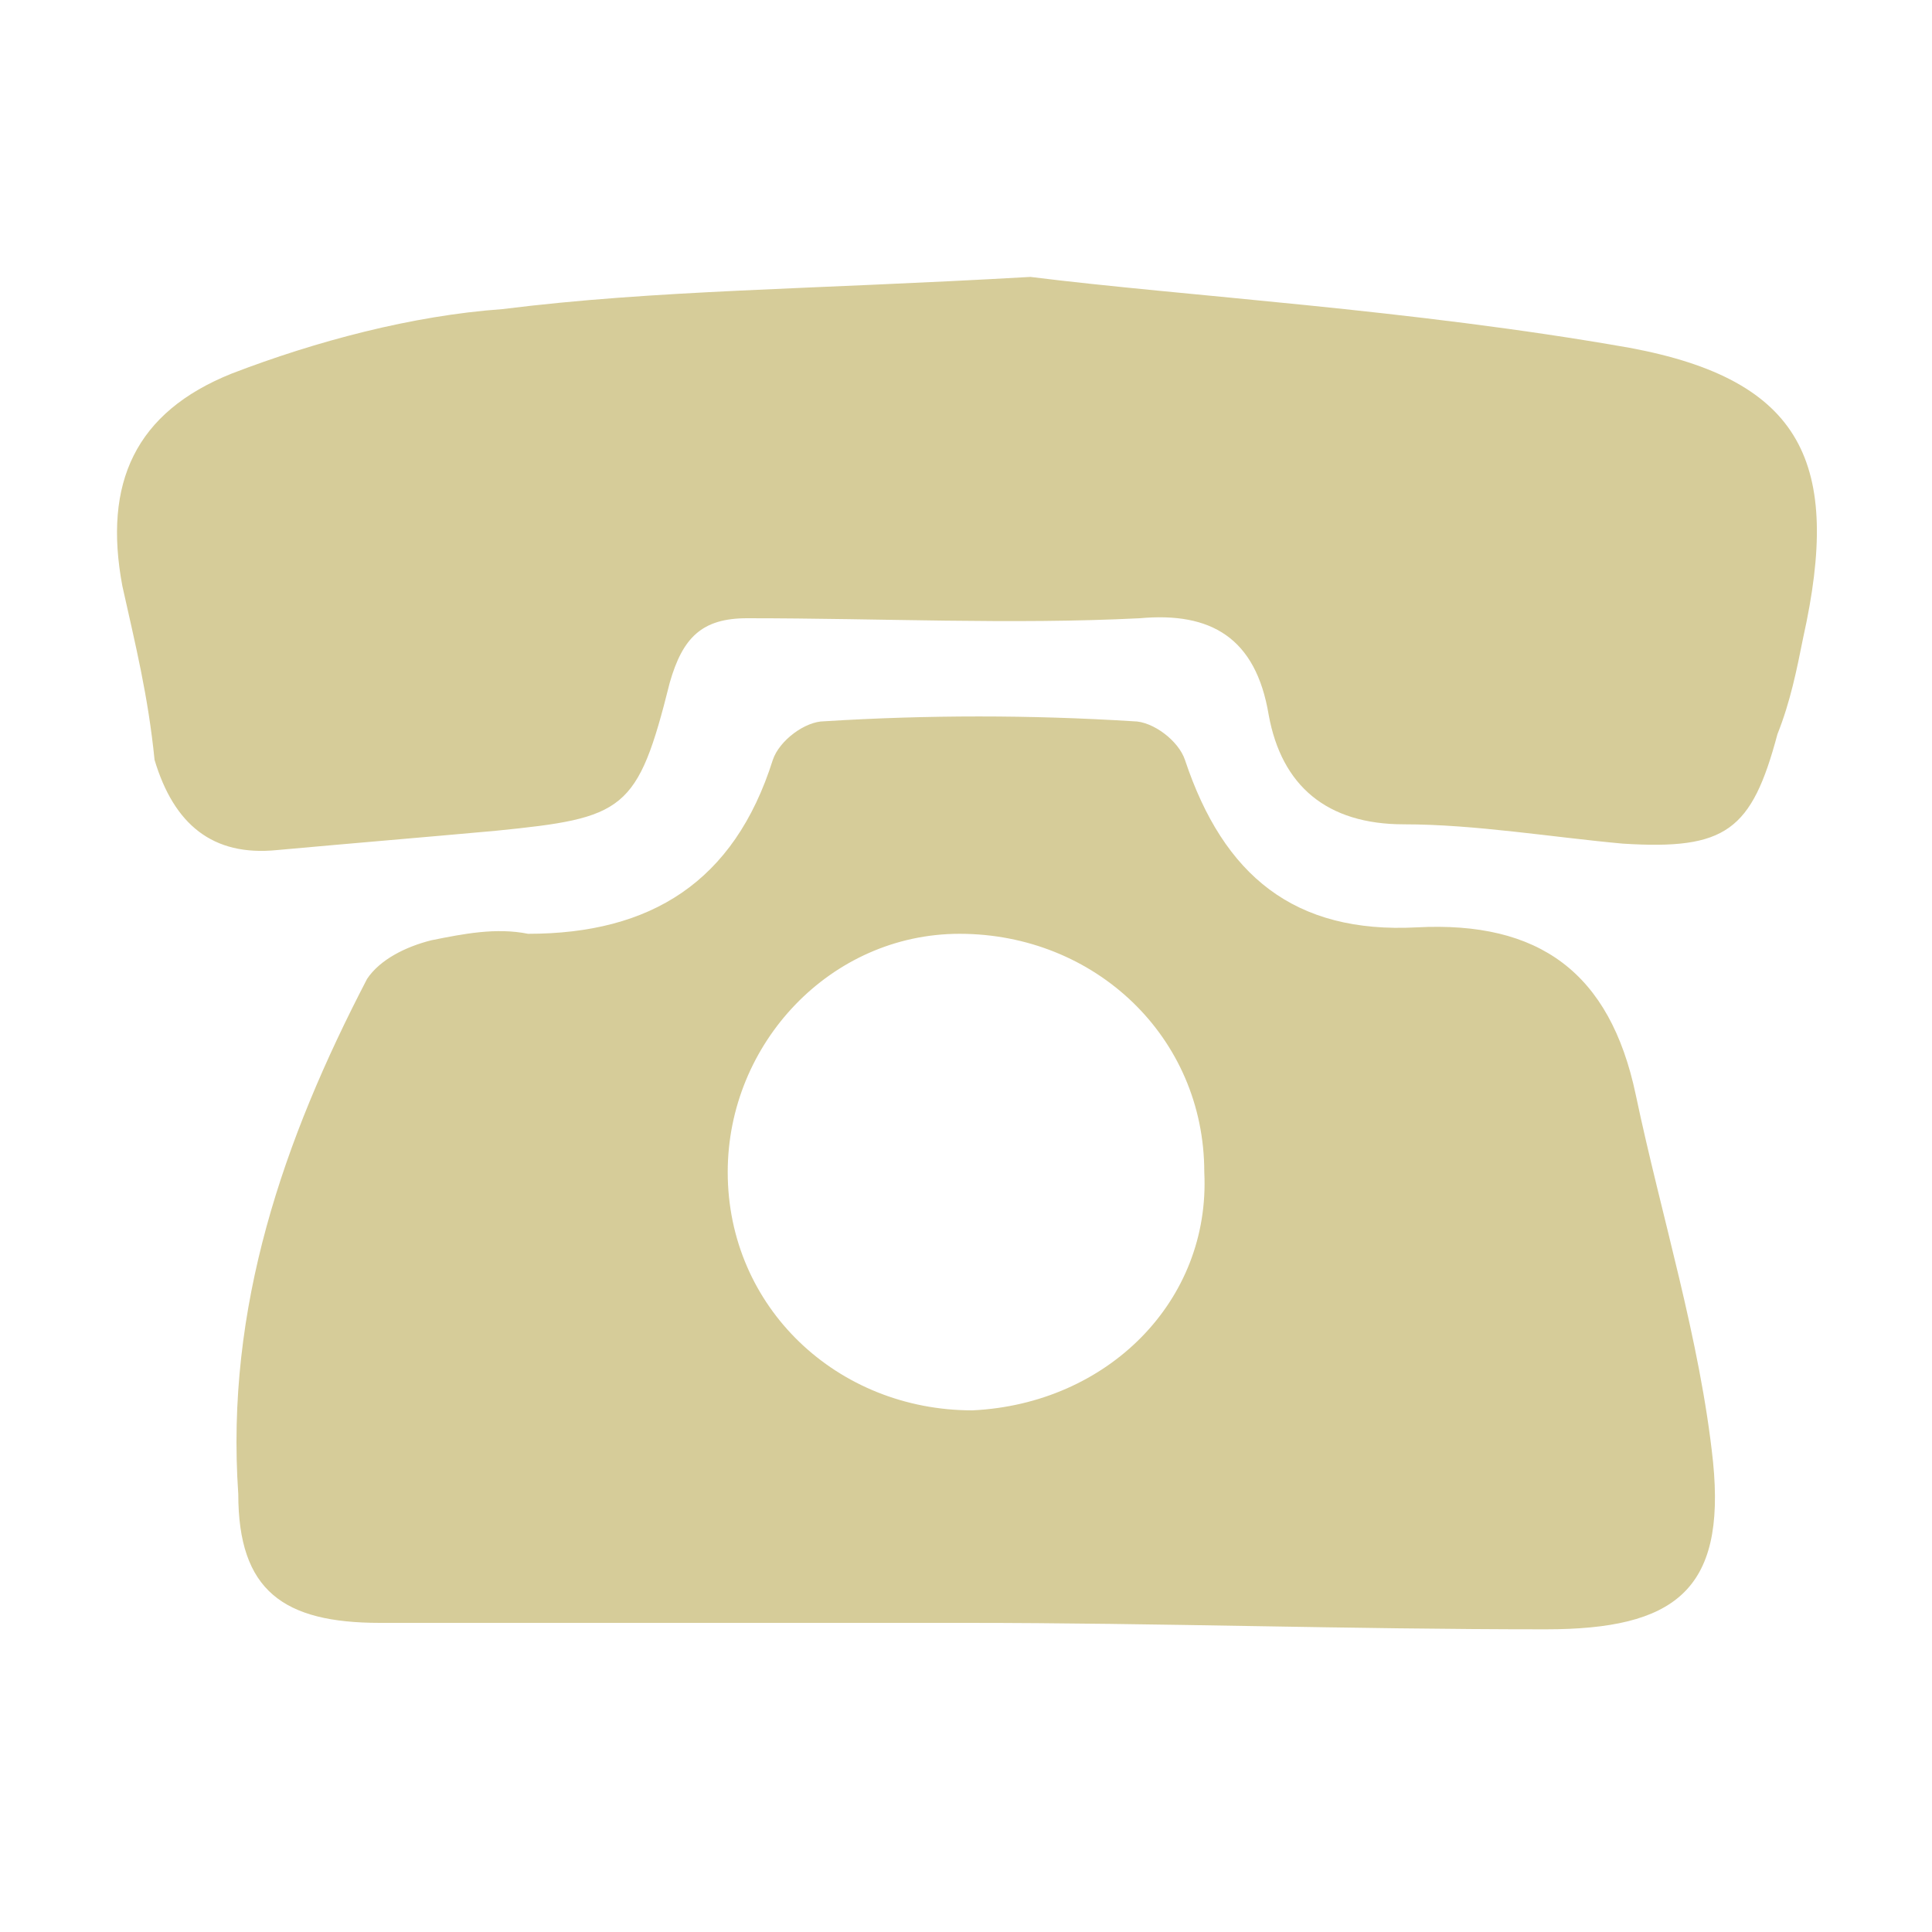 <?xml version="1.0" encoding="utf-8"?>
<!-- Generator: Adobe Illustrator 21.0.2, SVG Export Plug-In . SVG Version: 6.00 Build 0)  -->
<svg version="1.1" id="Layer_1" xmlns="http://www.w3.org/2000/svg" xmlns:xlink="http://www.w3.org/1999/xlink" x="0px" y="0px"
	 viewBox="0 0 30 30" style="enable-background:new 0 0 30 30;" xml:space="preserve">
<style type="text/css">
	.st0{display:none;}
	.st1{display:inline;}
	.st2{display:inline;fill:#FFFFFF;}
	.st3{display:inline;fill:#A34D12;stroke:#FCFCFC;stroke-width:0.75;stroke-miterlimit:10;}
	.st4{fill:#D6CC99;}
</style>
<g id="Capa_1" class="st0">
	<g class="st1">
		<path class="st0" d="M25.9,7.1c-0.4,0-0.7,0.3-0.7,0.7v21H4.8v-25h12.1c0.4,0,0.7-0.3,0.7-0.7s-0.3-0.7-0.7-0.7H4.1
			c-0.4,0-0.7,0.3-0.7,0.7v26.3c0,0.4,0.3,0.7,0.7,0.7h21.8c0.4,0,0.7-0.3,0.7-0.7V7.7C26.5,7.4,26.2,7.1,25.9,7.1z"/>
	</g>
	<rect x="-75.3" y="-31.5" class="st2" width="141" height="70.8"/>
	<rect x="-3.5" y="-6.5" class="st2" width="30" height="35.8"/>
	<path class="st2" d="M24.2,30H5.8c-1.3,0-2.3-1-2.3-2.3V4.8c0-1.3,1-2.3,2.3-2.3h18.4c1.3,0,2.3,1,2.3,2.3v22.9
		C26.5,29,25.5,30,24.2,30z"/>
	<path class="st3" d="M20.8,2.3L10.5,12.6c-0.1,0.1-0.1,0.2-0.2,0.3l-0.9,3.4c-0.1,0.2,0,0.5,0.2,0.6c0.1,0.1,0.3,0.2,0.5,0.2
		c0.1,0,0.1,0,0.2,0l3.4-0.9c0.1,0,0.2-0.1,0.3-0.2L24.3,5.7l0,0l0,0l2.1-2.1c0.3-0.3,0.3-0.7,0-0.9l-2.5-2.5
		C23.7,0.1,23.5,0,23.4,0c-0.2,0-0.3,0.1-0.5,0.2L20.8,2.3L20.8,2.3L20.8,2.3z M13.1,15l-2.2,0.6l0.6-2.2l9.8-9.8l1.6,1.6L13.1,15z
		 M23.4,1.6L25,3.2l-1.2,1.2l-1.6-1.6L23.4,1.6z"/>
	<path class="st2" d="M241,230c-149.9,0-299.9,0-449.9,0c0-141.5,0-283.1,0-424.8c149.9,0,299.9,0,449.9,0
		C241-53.3,241,88.3,241,230z M113.2,178.4c-0.8,3.9-2,7.9-2.3,12c-0.2,2.5,0.3,6.4,1.9,7.5c2,1.3,5.6,0.6,8.3,0
		c1.8-0.4,3.4-2,4.9-3.3c5.3-4.6,10.3-9.5,15.8-13.8c2.4-1.8,5.8-3.3,8.8-3.3c16.5-0.3,33-0.1,49.4-0.2c9.8,0,14.1-4.3,14.2-13.9
		c0-19.6,0-39.3,0-58.9c0-9.5-4.5-13.9-14.2-13.9c-10.8,0-21.6,0-32.5,0c-18.1,0-36.3-0.1-54.4,0c-11.1,0-15.1,4.1-15.1,15
		c0,19.5,0,39,0,58.4c0,4.7,1.2,8.8,5.3,11.1C105.9,176.7,109.3,177.2,113.2,178.4z M-47.8-167.3c-0.2,1.7-0.4,2.3-0.4,2.9
		c0,24.7-0.1,49.3,0,74c0,5.6,2.2,7.4,8.8,7.5c35.8,0,71.7,0,107.5,0c6.7,0,8.7-2,8.7-8.6c0-24,0-48,0-72c0-1-0.3-2.1-0.6-3.6
		c-2,1.4-3.4,2.5-4.9,3.6c-15,11.6-30.1,23.2-45.1,34.8c-7.8,6-16,6-23.8,0c-5-3.8-10-7.7-15-11.6
		C-24.2-149.1-35.6-157.9-47.8-167.3z M206.4,6.7c0-16.5,0-33,0-49.5c0-9.4-3.7-13.1-13-13.1c-21.7,0-43.3,0-65,0
		c-8.9,0-12.6,3.8-12.6,12.9c0,33,0,66,0,98.9c0,9.1,3.7,12.8,12.7,12.8c21.7,0,43.3,0,65,0c9.3,0,13-3.7,13-13.1
		C206.4,39.4,206.4,23,206.4,6.7z M10.3,67.7L10.3,67.7c7.7,0,15.3,0,23,0c13.3,0,26.6,0,40,0c2.7,0,5.7,0.2,5.2-4
		c-2.9-23.5-12-42.5-36.7-50.3c-2.4-0.8-4-0.9-6.1,1C20.2,28-2.8,26.3-15.3,14.1c-0.8-0.8-2.5-1.6-3.4-1.3
		c-15,5.5-29,12.3-34.1,29.3c-1.9,6.4-3.6,12.8-5,19.3c-1.2,5.3-0.2,6.3,5.1,6.3C-31.7,67.7-10.7,67.7,10.3,67.7z M-148.5,83.3
		c0-2.6,0.1-4.2,0-5.9c-0.3-5.4-2.9-7.7-8.3-7.7c-6.1-0.1-8.5,2.5-9,8.8c-0.1,1.7-0.7,4.6-1.8,4.9c-6.5,2.3-7.6,7-7.6,13
		c0.1,28.6,0.1,57.3,0,85.9c0,9.7,3,13,12.7,13.1c15.7,0.1,31.3,0,47,0c10,0,13.2-3.2,13.2-13.1c0-28.1,0-56.3,0-84.4
		c0-11.9-2.8-14.6-14.7-14.6C-127.2,83.3-137.5,83.3-148.5,83.3z M-1.5,113.2c-15.3,11.7-30.1,22.9-44.9,34.4
		c-1.1,0.8-1.7,2.8-1.8,4.3c-0.1,10-0.2,20,0,30c0.1,5.1,2.3,7.4,7.4,7.4c26.2,0.1,52.3,0.1,78.5,0c5.4,0,7.6-2.2,7.7-7.6
		c0.1-9.8,0.1-19.7,0-29.5c0-1.6-0.9-3.7-2.1-4.6C28.5,136,13.6,124.7-1.5,113.2z M-132.5-83c14,0,28,0,42,0
		c9.6,0,13.2-2.8,12.4-12.4c-0.8-9.2-3.6-18.2-5.5-27.2c-1.8-8.9-7.3-12.7-16.3-12.2c-8.9,0.5-14.4-3.9-17.2-12.3
		c-0.4-1.3-2.4-2.9-3.7-2.9c-7.6-0.3-15.3-0.3-22.9,0c-1.4,0-3.4,1.5-3.8,2.8c-2.8,9-8.9,12.8-18,12.7c-2.3,0-4.7,0.1-6.9,0.7
		c-1.8,0.5-4,1.5-4.7,3c-6,12-10.2,24.7-9.4,38.3c0.4,7,3.6,9.6,10.7,9.6C-161.5-83-147-83-132.5-83z M10.3-62.1
		c-14.5,0-25.3,6.6-31.1,18.6C-27.8-29-24.7-3.7-9.5,7.8c10.1,7.7,24.1,9.1,35,2.6C38.3,2.8,43.7-9.1,44.7-23.2
		C46.3-45.9,31.8-62.1,10.3-62.1z M-128.1-183.3c-16.3,1-27.7,1.4-38.9,2.6c-6.9,0.8-13.8,2.4-20.2,4.9c-7.3,2.8-9.4,8.2-7.9,15.8
		c0.8,4.1,2,8.1,2.8,12.2c1,5,4,7.1,8.8,6.8c5.5-0.4,11-0.8,16.4-1.3c9.5-0.9,10.3-1.4,12.8-10.8c0.9-3.4,2.5-4.7,5.8-4.7
		c9.7,0,19.3,0.1,29-0.2c5.5-0.2,8.6,1.5,9.6,7.3c0.9,5.4,4.1,8.3,10,8.3c5.5,0,10.9,0.9,16.4,1.3c7.6,0.6,9.5-0.9,11.3-8.1
		c0.6-2.4,1.1-4.9,1.7-7.3c2.9-12.6-0.4-19.2-13.1-21.4C-99.9-180.7-116.5-181.9-128.1-183.3z M-118.9,63.8c3.9-2,7-3.1,9.5-5.1
		c3.3-2.5,6.2-5.6,9.2-8.5c4.5-4.3,4.8-6.9,1.3-12.2c-2.8-4.2-5.7-8.2-8.6-12.3c-6.1-8.5-6.1-8.6-16.4-6.1c-2.9,0.7-4.7,0.2-6.2-2.4
		c-5.1-8.8-10.1-17.6-15.4-26.2c-2.7-4.3-2.3-7.1,1.5-10.6c5.4-5,5.5-7.1,2.4-13.6c-2.6-5.6-5.3-11.1-8-16.7c-2-4-5.1-5.6-9.5-4.2
		c-4.3,1.3-8.6,2.6-12.9,4c-7.2,2.4-10.9,7.9-9.5,15.4c1.1,5.7,2.4,11.6,5,16.6c9,17.4,18.2,34.8,28.2,51.7
		c4.8,8.1,11.1,15.4,17.5,22.4C-127.8,59.4-123,61.2-118.9,63.8z M70.6-174.4c-38.1,0-74.8,0-112.8,0c17.1,13.2,33.2,25.6,49.2,38
		c0.8,0.6,1.6,1.3,2.4,1.8c3.8,2.2,7.4,1.7,10.7-0.8c5.2-3.9,10.3-7.9,15.5-11.8C46.9-156,58.2-164.8,70.6-174.4z M-1.6,103.8
		c2,1.5,3.6,2.7,5.2,3.9c12.6,9.6,25.1,19.3,37.7,28.8c4.7,3.5,10.1,2.8,13.3-1.3c3.2-4.1,2.5-9.6-2.1-13.2
		c-14.6-11.4-29.2-22.7-44-33.7c-5.9-4.4-12.9-4.9-18.8-0.7c-15.6,11.3-30.9,23.2-46.1,35c-3.9,3-4.1,8.4-1.3,12.2
		c2.9,3.9,8.1,4.9,12.4,2.2c1.4-0.9,2.7-1.9,4-2.9C-28.1,124.1-15,114.1-1.6,103.8z M194.4-115.2L194.4-115.2c0,1,0,2,0,3
		c0,13.5,0,13.4-12.8,18.5c-3.3,1.3-6.1,2.1-8.8-1.2c-0.8-1-2.7-1.4-4.1-1.4c-5.2-0.2-10.3-0.2-15.5,0c-4.8,0.2-7.7,3.3-8.3,8.4
		c-0.9,8.9,1.2,14.4,6.1,15.8c1.1,0.3,2.3,0.3,3.5,0.3c4,0,8-0.1,12,0.1c4.5,0.2,7.7-1.3,9.8-5.4c0.5-1.1,1.7-2.2,2.7-2.5
		c9.1-2.8,17.6-7.1,27.8-6.5c11.3,0.6,19.9-9.4,20-20.6c0-4.3,0.1-8.7,0-13c-0.2-8.1-5.9-13.7-13.9-13.8c-3.8,0-7.7,0.2-11.5-0.1
		c-4.9-0.4-6.6,2.4-6.9,6.5C194.3-123.2,194.4-119.2,194.4-115.2z M213-139.7c-1-24.4-25.3-44.4-52.5-43.9
		c-27.1,0.5-51.2,21-51.1,44.1c3.6,0,7.3-0.2,10.9,0.1c4,0.3,6.1-0.9,7.6-5c5.1-14,15.7-21,30.5-21.9c14.6-0.8,27.8,3.3,33.8,17.2
		c3.9,9.1,9,10.7,17.2,9.7C210.3-139.6,211.5-139.6,213-139.7z M128.7-111.5L128.7-111.5c-0.1-5.2,0.1-10.3-0.1-15.5
		c-0.1-4.5-2-7.2-7.1-6.7c-3.5,0.3-7,0-10.5,0.1c-8.9,0-14.5,5.5-14.6,14.5c-0.1,3.8,0,7.6,0,11.5c0,12.9,9.3,21.9,22.1,21.7
		c6.9-0.1,10-3.1,10.2-10.1C128.9-101.2,128.7-106.3,128.7-111.5z M-112.7-63.6c7.4,11.7,11,23.6,10.8,36.6c-0.1,13-4,24.8-11.3,36
		c4.2,2.4,8,4.5,11.8,6.7c17.8-16.2,18.2-65.3,0.7-86C-104.5-68.2-108.3-66.1-112.7-63.6z M-130.6-1.4c4.1,2.5,8,4.8,11.9,7
		c14.4-18.8,14.4-51,0.2-65.9c-3.8,2.1-7.7,4.3-11.8,6.6C-119.3-36.1-119.4-18.8-130.6-1.4z M87.8,215.5c-0.6-0.1-1.2-0.2-1.8-0.4
		c-0.3,2.3-0.8,4.5-0.6,6.8c0,0.7,2,1.7,3,1.7c0.8,0,2.3-1.9,2.2-2c-1.3-1.6-2.7-3.1-4.2-4.7C86.7,216.6,87.2,216,87.8,215.5z"/>
	<path class="st1" d="M113.2,178.4c-3.8-1.2-7.2-1.7-10-3.3c-4.1-2.3-5.3-6.5-5.3-11.1c0.1-19.5,0-39,0-58.4c0-10.9,4-15,15.1-15
		c18.1-0.1,36.3,0,54.4,0c10.8,0,21.6,0,32.5,0c9.7,0,14.2,4.4,14.2,13.9c0,19.6,0,39.3,0,58.9c0,9.6-4.4,13.9-14.2,13.9
		c-16.5,0.1-33-0.1-49.4,0.2c-3,0.1-6.4,1.5-8.8,3.3c-5.5,4.2-10.5,9.2-15.8,13.8c-1.5,1.3-3.1,2.9-4.9,3.3c-2.7,0.6-6.3,1.2-8.3,0
		c-1.6-1-2.1-4.9-1.9-7.5C111.1,186.3,112.4,182.3,113.2,178.4z M127.7,142.9c4.9-0.1,8.9-4.2,8.9-9c0-5.1-4.3-9.1-9.4-9
		c-5,0.2-8.6,4.2-8.5,9.2C118.8,139.1,122.8,143,127.7,142.9z M165,133.7c-0.1-4.9-4.1-8.8-9.1-8.7c-5.1,0-9.1,4.3-8.8,9.4
		c0.2,4.8,4.4,8.7,9.3,8.5C161.3,142.8,165.1,138.6,165,133.7z M193.4,133.9c0-5-3.8-8.9-8.8-8.9c-5.1-0.1-9.2,4.1-9.1,9.2
		c0.2,4.9,4.2,8.7,9.1,8.7C189.6,142.9,193.5,138.9,193.4,133.9z"/>
	<path class="st1" d="M206.4,6.7c0,16.3,0,32.7,0,49c0,9.4-3.7,13.1-13,13.1c-21.7,0-43.3,0-65,0c-9,0-12.7-3.8-12.7-12.8
		c0-33,0-66,0-98.9c0-9.1,3.7-12.9,12.6-12.9c21.7,0,43.3,0,65,0c9.3,0,13,3.7,13,13.1C206.4-26.3,206.4-9.8,206.4,6.7z M189.5,2
		c0-12-0.1-24,0.1-36c0.1-3.6-0.9-5-4.8-5c-15.8,0.2-31.6,0.1-47.5,0c-3.4,0-4.7,1-4.7,4.5c0.1,24.3,0.1,48.5,0,72.8
		c0,3.6,1.3,4.5,4.7,4.5c15.8-0.1,31.6-0.2,47.5,0c3.9,0,4.8-1.4,4.8-4.9C189.4,26,189.5,14,189.5,2z M167.7,60.5c0-3.5,0-6.7,0-10
		c-4.7,0-9,0-13.4,0c0,3.5,0,6.6,0,10C158.8,60.5,163,60.5,167.7,60.5z"/>
	<path class="st1" d="M10.3,67.7c-21,0-42,0-63,0c-5.3,0-6.3-1-5.1-6.3c1.5-6.5,3.1-12.9,5-19.3c5.1-16.9,19.1-23.8,34.1-29.3
		c0.9-0.3,2.5,0.5,3.4,1.3C-2.8,26.3,20.2,28,35.6,14.4c2.1-1.9,3.7-1.8,6.1-1c24.6,7.7,33.8,26.7,36.7,50.3c0.5,4.2-2.5,4-5.2,4
		c-13.3,0-26.6,0-40,0C25.6,67.7,17.9,67.7,10.3,67.7L10.3,67.7z"/>
	<path class="st1" d="M-148.5,83.3c11,0,21.2,0,31.5,0c12,0,14.7,2.7,14.7,14.6c0,28.1,0,56.3,0,84.4c0,9.9-3.2,13.1-13.2,13.1
		c-15.7,0-31.3,0.1-47,0c-9.7,0-12.7-3.4-12.7-13.1c0-28.6,0.1-57.3,0-85.9c0-6,1.1-10.8,7.6-13c1.1-0.4,1.7-3.2,1.8-4.9
		c0.4-6.4,2.9-8.9,9-8.8c5.5,0.1,8,2.4,8.3,7.7C-148.4,79.1-148.5,80.8-148.5,83.3z M-138.6,127.8
		C-138.6,127.9-138.6,127.9-138.6,127.8c6.5,0.1,13,0,19.4,0.1c2.9,0.1,4.3-0.8,4.2-4c-0.2-7.3-0.2-14.6,0-21.9
		c0.1-3.1-0.9-4.5-4.2-4.4c-13,0.1-25.9,0.1-38.9,0c-2.9,0-4.2,0.8-4.2,3.9c0.2,7.5,0.2,15,0,22.4c-0.1,3.2,1.4,3.9,4.2,3.9
		C-151.6,127.7-145.1,127.8-138.6,127.8z M-134.2,138.7c0,5.1-0.1,9.8,0.1,14.4c0,0.8,1.3,2.3,1.9,2.3c5.4,0,10.9-0.3,16.3-0.5
		c0.3-4.1,0.5-8.2,0.8-12.3c0-0.5,0.2-1.2-0.1-1.5c-0.8-0.9-1.7-2.3-2.6-2.3C-123,138.6-128.3,138.7-134.2,138.7z M-152.7,181.1
		c1.2,0,2.4-0.2,3.5,0c5.2,0.9,6.4-1.4,6.3-6.3c-0.3-10.6-0.1-10.6-10.9-10.7c-8.5-0.1-8.5-0.1-8.4,7.6
		C-162.1,181.1-162.1,181.1-152.7,181.1z M-124.8,181.1c0.8,0,1.7,0,2.5,0c7.3,0,7.3,0,7.3-7.2c0-9.8,0-9.8-10.7-9.8
		c-9.3,0.1-8.4-1.3-8.5,8C-134.3,181.1-134.2,181.1-124.8,181.1z M-143.1,155.5c0-5.2,0.1-9.7-0.1-14.1c0-0.9-1.4-2.5-2.2-2.5
		c-5.4,0-10.8,0.3-16.2,0.5c-0.2,4.2-0.4,8.5-0.7,12.7c0,0.3-0.1,0.8,0.1,1c0.8,0.9,1.6,2.3,2.5,2.3
		C-154.4,155.6-149.2,155.5-143.1,155.5z"/>
	<path class="st1" d="M-1.5,113.2c15.2,11.6,30.1,22.8,44.8,34.3c1.2,0.9,2,3.1,2.1,4.6c0.2,9.8,0.2,19.7,0,29.5
		c-0.1,5.4-2.3,7.6-7.7,7.6c-26.2,0.1-52.3,0.1-78.5,0c-5.1,0-7.3-2.3-7.4-7.4c-0.1-10-0.1-20,0-30c0-1.5,0.7-3.4,1.8-4.3
		C-31.7,136.1-16.8,124.8-1.5,113.2z"/>
	<path class="st1" d="M10.3-62.1c21.5,0,36,16.2,34.4,38.9c-1,14.1-6.4,26-19.2,33.6c-10.9,6.5-24.9,5.1-35-2.6
		C-24.7-3.7-27.8-29.1-20.8-43.5C-14.9-55.5-4.1-62.1,10.3-62.1z"/>
	<path class="st1" d="M-118.9,63.8c-4.2-2.6-8.9-4.4-11.9-7.7c-6.4-7-12.7-14.3-17.5-22.4c-10-16.9-19.2-34.2-28.2-51.7
		c-2.6-5.1-4-11-5-16.6c-1.4-7.5,2.3-13,9.5-15.4c4.3-1.4,8.6-2.6,12.9-4c4.4-1.4,7.5,0.2,9.5,4.2c2.7,5.5,5.4,11.1,8,16.7
		c3.1,6.5,3,8.6-2.4,13.6c-3.8,3.5-4.2,6.4-1.5,10.6c5.4,8.6,10.4,17.5,15.4,26.2c1.5,2.6,3.4,3.1,6.2,2.4
		c10.3-2.5,10.3-2.4,16.4,6.1c2.9,4.1,5.8,8.1,8.6,12.3c3.5,5.3,3.2,7.9-1.3,12.2c-3,2.9-5.9,6-9.2,8.5
		C-111.9,60.7-115,61.8-118.9,63.8z"/>
	<path class="st1" d="M-1.6,103.8C-15,114.1-28.1,124.1-41.2,134c-1.3,1-2.6,2.1-4,2.9c-4.3,2.7-9.5,1.7-12.4-2.2
		c-2.8-3.8-2.6-9.1,1.3-12.2c15.2-11.9,30.5-23.7,46.1-35c5.9-4.3,12.9-3.7,18.8,0.7c14.8,11,29.5,22.3,44.1,33.6
		c4.6,3.6,5.3,9.1,2.1,13.2c-3.2,4.2-8.6,4.9-13.3,1.3c-12.6-9.5-25.2-19.2-37.7-28.8C2,106.5,0.4,105.3-1.6,103.8z"/>
	<path class="st1" d="M194.4-115.2c0-4-0.2-8,0-12c0.2-4.1,2-6.9,6.9-6.5c3.8,0.3,7.7,0,11.5,0.1c8,0,13.7,5.7,13.9,13.8
		c0.1,4.3,0,8.7,0,13c-0.1,11.2-8.7,21.2-20,20.6c-10.2-0.5-18.7,3.7-27.8,6.5c-1.1,0.3-2.2,1.5-2.7,2.5c-2.1,4.1-5.3,5.7-9.8,5.4
		c-4-0.2-8,0-12-0.1c-1.2,0-2.4,0-3.5-0.3c-5-1.4-7.1-6.9-6.1-15.8c0.5-5,3.4-8.2,8.3-8.4c5.2-0.2,10.3-0.1,15.5,0
		c1.4,0,3.3,0.5,4.1,1.4c2.7,3.3,5.5,2.5,8.8,1.2c12.8-5.1,12.8-5,12.8-18.5C194.4-113.2,194.4-114.2,194.4-115.2L194.4-115.2z"/>
	<path class="st1" d="M213-139.7c-1.5,0.1-2.7,0-3.8,0.2c-8.1,1-13.3-0.6-17.2-9.7c-6-13.9-19.2-18-33.8-17.2
		c-14.7,0.8-25.4,7.8-30.5,21.9c-1.5,4.2-3.5,5.4-7.6,5c-3.6-0.3-7.2-0.1-10.9-0.1c-0.1-23.1,24-43.6,51.1-44.1
		C187.7-184.1,211.9-164,213-139.7z"/>
	<path class="st1" d="M128.7-111.5c0,5.2,0.1,10.3,0,15.5c-0.2,7-3.3,9.9-10.2,10.1c-12.8,0.3-22-8.8-22.1-21.7
		c0-3.8-0.1-7.6,0-11.5c0.2-9,5.7-14.5,14.6-14.5c3.5,0,7,0.3,10.5-0.1c5.1-0.5,7,2.2,7.1,6.7C128.8-121.8,128.7-116.7,128.7-111.5
		L128.7-111.5z"/>
	<path class="st1" d="M-112.7-63.6c4.4-2.4,8.2-4.6,12-6.7c17.6,20.7,17.2,69.8-0.7,86c-3.7-2.1-7.6-4.3-11.8-6.7
		c7.3-11.2,11.2-23,11.3-36C-101.7-40.1-105.3-52-112.7-63.6z"/>
	<path class="st1" d="M-130.6-1.4c11.2-17.5,11.3-34.7,0.2-52.3c4.1-2.3,8-4.5,11.8-6.6c14.2,14.9,14.2,47.1-0.2,65.9
		C-122.6,3.4-126.5,1.1-130.6-1.4z"/>
	<path class="st1" d="M87.8,215.5c-0.6,0.5-1.2,1.1-1.4,1.3c1.5,1.7,3,3.1,4.2,4.7c0.1,0.1-1.5,2-2.2,2c-1.1,0-3-1-3-1.7
		c-0.1-2.2,0.4-4.5,0.6-6.8C86.6,215.2,87.2,215.4,87.8,215.5z"/>
	<path class="st2" d="M127.7,142.9c-4.9,0.1-8.9-3.8-9-8.7c-0.1-5,3.6-9,8.5-9.2c5.1-0.2,9.4,3.9,9.4,9
		C136.6,138.7,132.6,142.8,127.7,142.9z"/>
	<path class="st2" d="M165,133.7c0.1,4.9-3.7,9-8.6,9.2c-4.9,0.2-9.1-3.7-9.3-8.5c-0.2-5.2,3.7-9.4,8.8-9.4
		C160.9,124.9,164.9,128.8,165,133.7z"/>
	<path class="st2" d="M193.4,133.9c0,5-3.8,8.9-8.7,9c-4.9,0-9-3.8-9.1-8.7c-0.2-5.1,4-9.3,9.1-9.2
		C189.6,125,193.4,128.9,193.4,133.9z"/>
	<path class="st2" d="M28.2-120.3c2.8-2.1,4.9-3.7,7.2-5.6c11.5,10,22.9,19.6,34,29.7c1.3,1.2,0.7,4.4,1,6.7
		c-2.5-0.2-5.6,0.4-7.3-0.8c-7-5.4-13.5-11.4-20.1-17.2C38.2-111.6,33.5-115.7,28.2-120.3z"/>
	<path class="st2" d="M0.3-120.2C-11.8-109.8-23.2-99.7-35-90c-1.4,1.2-4.5,0.4-6.9,0.5c0.4-2.4-0.1-5.8,1.4-7.1
		c10.3-9.4,21-18.4,31.7-27.4c0.8-0.7,3-0.5,4.2,0.1C-3.1-123.3-1.8-121.8,0.3-120.2z"/>
	<path class="st2" d="M189.5,2c0,12-0.1,24,0.1,36c0,3.6-0.9,5-4.8,4.9c-15.8-0.2-31.6-0.1-47.5,0c-3.4,0-4.7-0.9-4.7-4.5
		c0.1-24.3,0.1-48.5,0-72.8c0-3.6,1.3-4.6,4.7-4.5c15.8,0.1,31.6,0.2,47.5,0c3.9,0,4.8,1.4,4.8,5C189.4-22,189.5-10,189.5,2z"/>
	<path class="st2" d="M167.7,60.5c-4.7,0-8.9,0-13.4,0c0-3.4,0-6.4,0-10c4.4,0,8.7,0,13.4,0C167.7,53.8,167.7,57,167.7,60.5z"/>
	<path class="st2" d="M-138.6,127.8c-6.5,0-13-0.1-19.4,0c-2.8,0.1-4.3-0.6-4.2-3.9c0.2-7.5,0.2-15,0-22.4c-0.1-3.1,1.3-4,4.2-3.9
		c13,0.1,25.9,0.1,38.9,0c3.3,0,4.3,1.3,4.2,4.4c-0.1,7.3-0.1,14.6,0,21.9c0.1,3.1-1.3,4-4.2,4
		C-125.6,127.8-132.1,127.9-138.6,127.8C-138.6,127.9-138.6,127.9-138.6,127.8z"/>
	<path class="st2" d="M-134.2,138.7c5.9,0,11.2-0.1,16.5,0.1c0.9,0,1.8,1.4,2.6,2.3c0.3,0.3,0.1,1,0.1,1.5
		c-0.3,4.1-0.5,8.2-0.8,12.3c-5.4,0.2-10.9,0.5-16.3,0.5c-0.7,0-1.9-1.5-1.9-2.3C-134.3,148.5-134.2,143.8-134.2,138.7z"/>
	<path class="st2" d="M-152.7,181.1c-9.4,0-9.4,0-9.5-9.4c-0.1-7.7-0.1-7.7,8.4-7.6c10.8,0.1,10.6,0.1,10.9,10.7
		c0.1,4.9-1.1,7.3-6.3,6.3C-150.3,181-151.5,181.1-152.7,181.1z"/>
	<path class="st2" d="M-124.8,181.1c-9.4,0-9.4,0-9.4-9c0-9.3-0.8-7.9,8.5-8c10.7-0.1,10.7,0,10.7,9.8c0,7.2,0,7.2-7.3,7.2
		C-123.2,181.1-124,181.1-124.8,181.1z"/>
	<path class="st2" d="M-143.1,155.5c-6.1,0-11.4,0.1-16.6-0.1c-0.9,0-1.7-1.5-2.5-2.3c-0.2-0.2-0.1-0.6-0.1-1
		c0.2-4.2,0.4-8.5,0.7-12.7c5.4-0.2,10.8-0.5,16.2-0.5c0.8,0,2.1,1.6,2.2,2.5C-142.9,145.8-143.1,150.3-143.1,155.5z"/>
	<path class="st2" d="M-114.8-116.9c0.1,9.6-7.6,17.5-17.3,17.7c-9.8,0.2-17.9-7.7-17.9-17.6c0-9.6,7.7-17.5,17.3-17.7
		C-123-134.7-114.9-126.7-114.8-116.9z"/>
</g>
<g id="Layer_3" class="st0">
	<path class="st2" d="M1.1,6.6c2.7,2.1,5.3,4,7.8,6c1.1,0.9,2.2,1.7,3.4,2.6c1.8,1.3,3.6,1.3,5.3,0c3.4-2.6,6.7-5.2,10.1-7.7
		C28,7.3,28.3,7,28.8,6.7c0.1,0.3,0.1,0.6,0.1,0.8c0,5.3,0,10.7,0,16c0,1.5-0.5,1.9-1.9,1.9c-8,0-16,0-23.9,0c-1.5,0-2-0.4-2-1.7
		c0-5.5,0-11,0-16.5C1,7.1,1,6.9,1.1,6.6z M18,17c1.2,1,2.2,1.9,3.3,2.9c1.5,1.3,2.9,2.6,4.5,3.8c0.4,0.3,1.1,0.1,1.6,0.2
		c-0.1-0.5,0.1-1.2-0.2-1.5c-2.5-2.2-5-4.4-7.6-6.6C19.1,16.2,18.6,16.6,18,17z M11.8,17.1c-0.5-0.4-0.7-0.7-1.1-0.8
		c-0.3-0.1-0.7-0.2-0.9,0c-2.4,2-4.8,4-7,6.1c-0.3,0.3-0.2,1-0.3,1.6C3,24,3.7,24.1,4,23.9C6.6,21.6,9.1,19.4,11.8,17.1z"/>
	<path class="st2" d="M27.5,5c-2.8,2.1-5.3,4.1-7.8,6c-1.1,0.9-2.3,1.8-3.4,2.6c-0.7,0.6-1.6,0.7-2.4,0.2c-0.2-0.1-0.4-0.3-0.5-0.4
		C9.7,10.7,6.2,7.9,2.3,5C10.8,5,19,5,27.5,5z"/>
</g>
<g id="Layer_2">
	<path class="st4" d="M15,25.2c-3,0-6.1,0-9.1,0c-1.5,0-2.2-0.5-2.2-2c-0.2-2.9,0.7-5.5,2-8c0.2-0.3,0.6-0.5,1-0.6
		c0.5-0.1,1-0.2,1.5-0.1c1.9,0,3.2-0.8,3.8-2.7c0.1-0.3,0.5-0.6,0.8-0.6c1.6-0.1,3.2-0.1,4.8,0c0.3,0,0.7,0.3,0.8,0.6
		c0.6,1.8,1.7,2.7,3.6,2.6s3,0.7,3.4,2.6s1,3.8,1.2,5.7c0.2,2-0.6,2.6-2.6,2.6C20.9,25.3,18,25.2,15,25.2z M18.7,18.2
		c0-2.1-1.7-3.7-3.8-3.7c-2,0-3.6,1.7-3.6,3.7c0,2.1,1.7,3.7,3.8,3.7C17.2,21.8,18.8,20.2,18.7,18.2z"/>
	<path class="st4" d="M16,4.3c2.4,0.3,5.9,0.5,9.3,1.1C28,5.9,28.6,7.2,28,9.9c-0.1,0.5-0.2,1-0.4,1.5c-0.4,1.5-0.8,1.8-2.4,1.7
		c-1.1-0.1-2.3-0.3-3.4-0.3c-1.2,0-1.9-0.6-2.1-1.7c-0.2-1.2-0.9-1.6-2-1.5c-2,0.1-4,0-6.1,0c-0.7,0-1,0.3-1.2,1
		c-0.5,2-0.7,2.1-2.7,2.3c-1.1,0.1-2.3,0.2-3.4,0.3c-1,0.1-1.6-0.4-1.9-1.4c-0.1-1-0.3-1.8-0.5-2.7C1.6,7.5,2.1,6.4,3.6,5.8
		c1.3-0.5,2.8-0.9,4.2-1C10.2,4.5,12.5,4.5,16,4.3z"/>
</g>
</svg>
